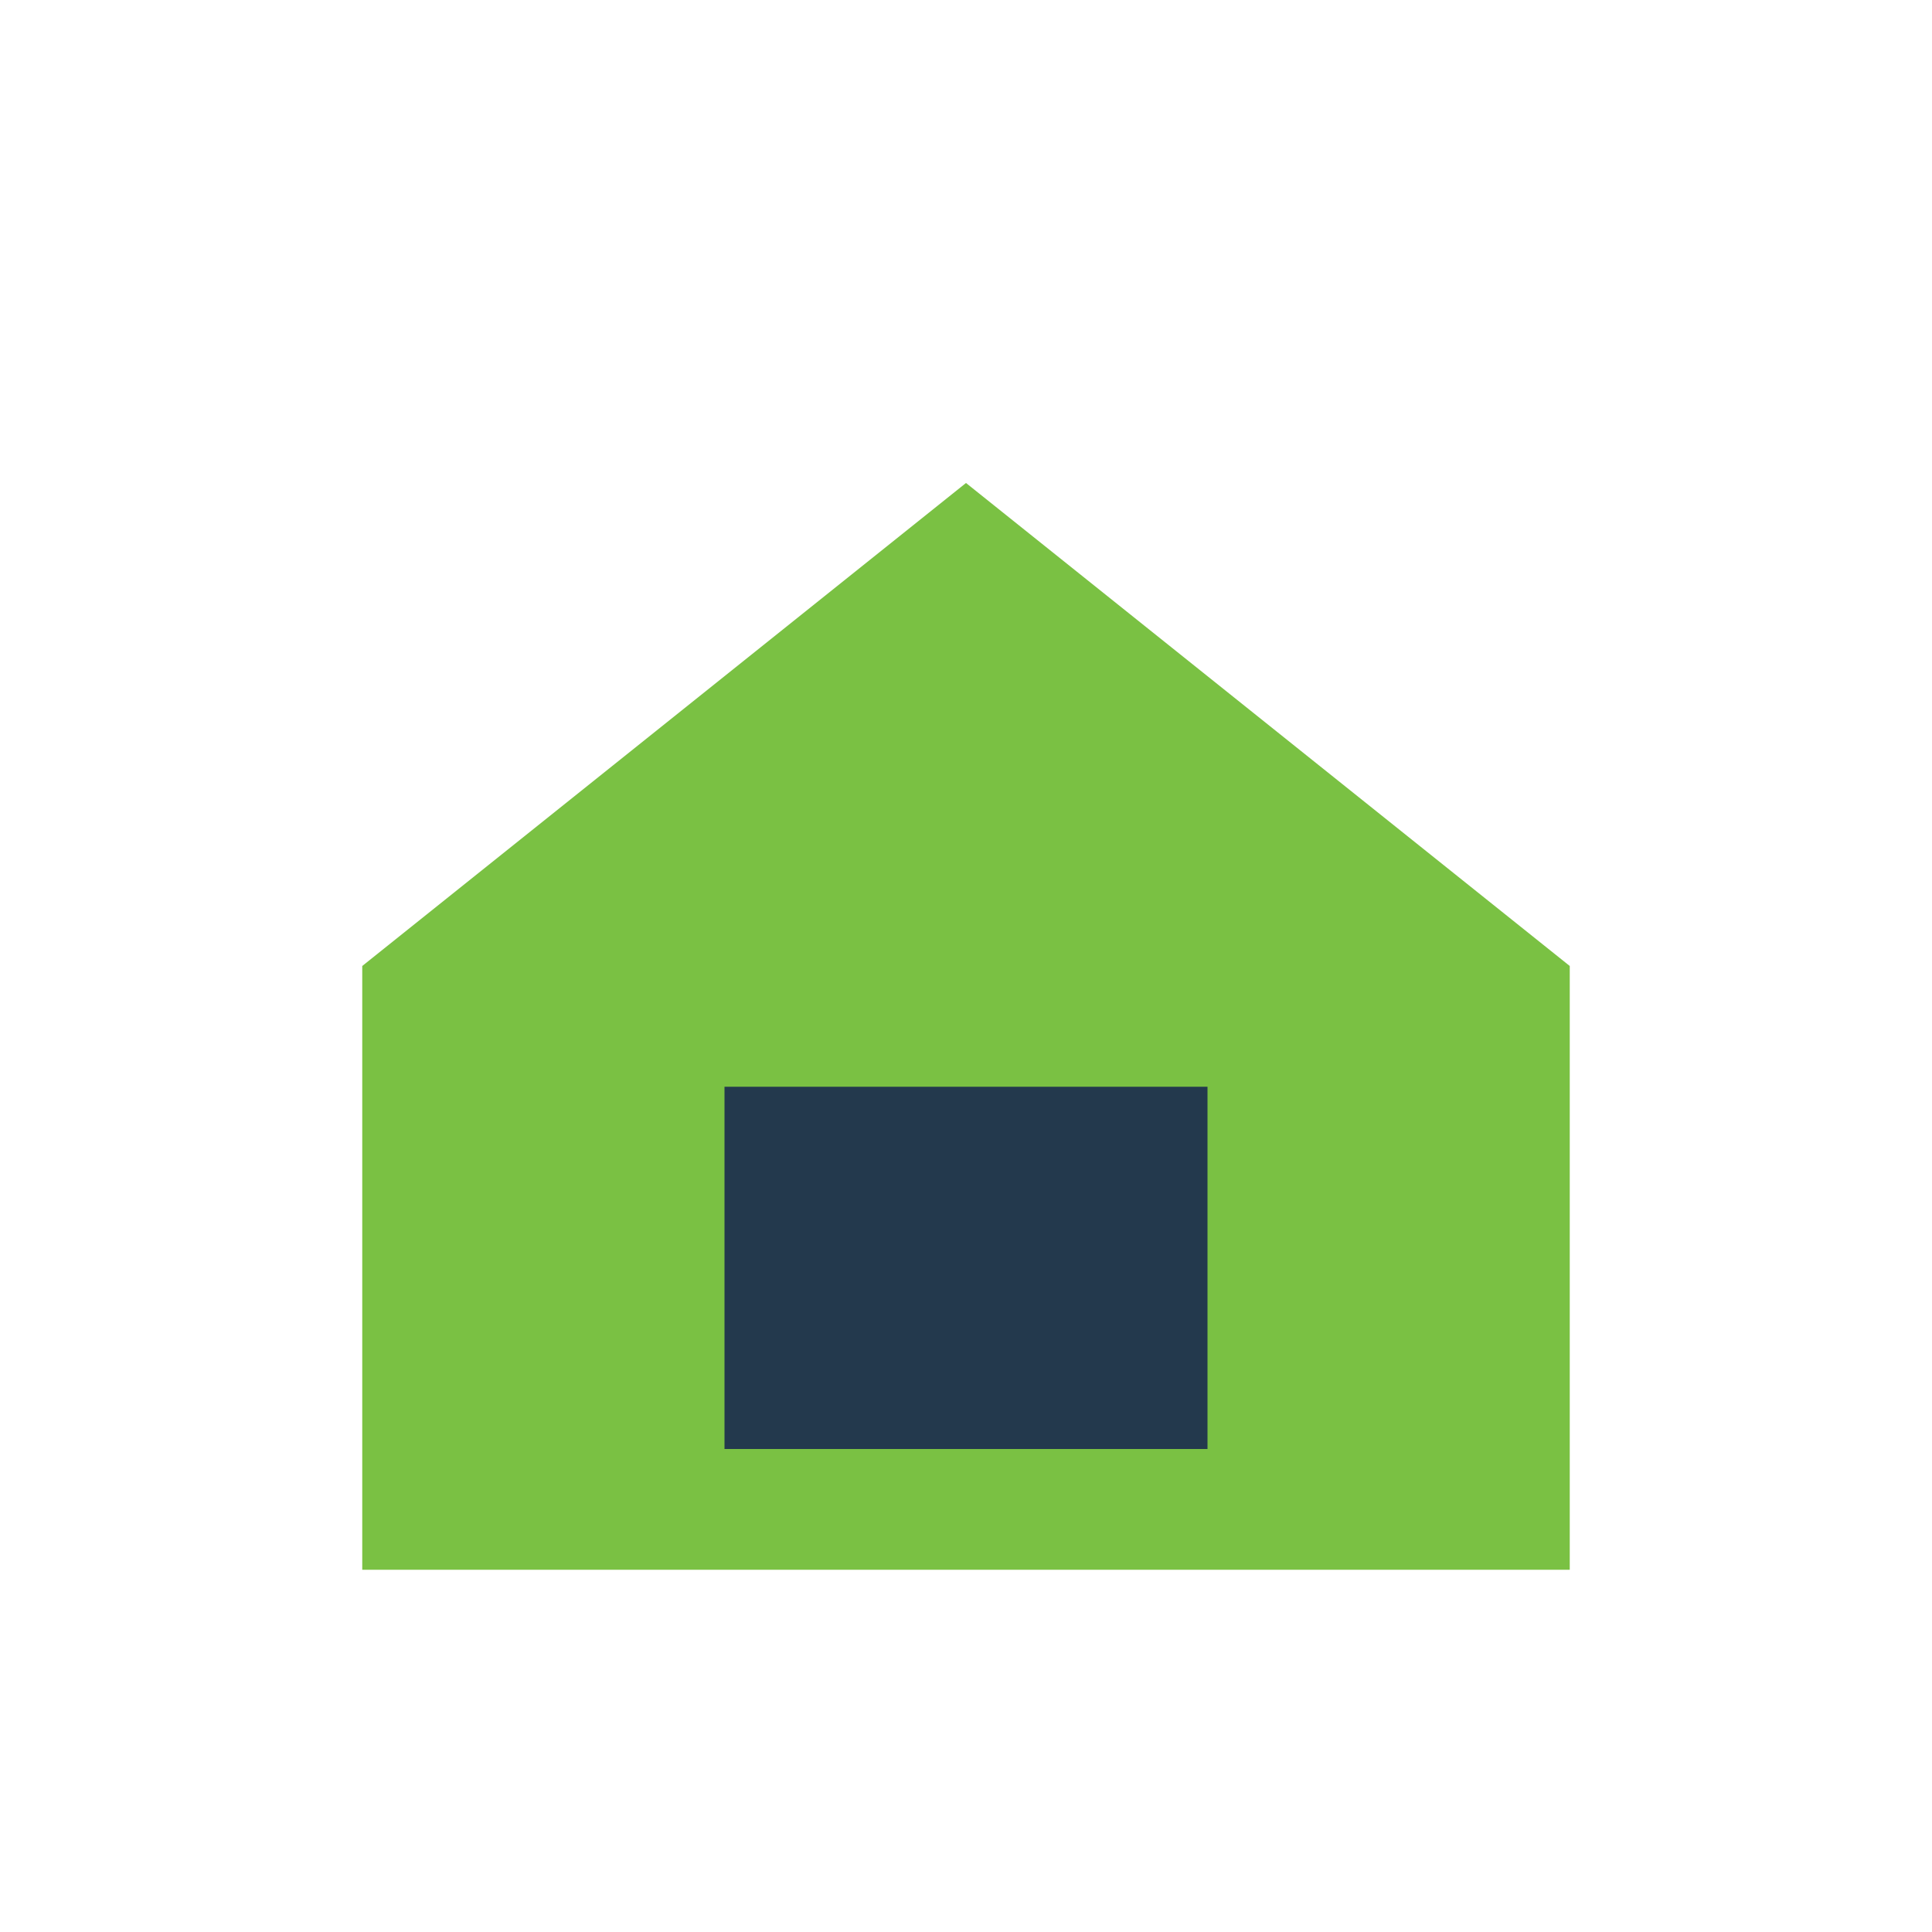 <?xml version="1.0" encoding="UTF-8"?>
<svg xmlns="http://www.w3.org/2000/svg" width="32" height="32" viewBox="0 0 32 32"><path fill="#7AC143" d="M16 8l10 8v10H6V16z"/><rect x="12" y="18" width="8" height="6" fill="#23394D"/></svg>